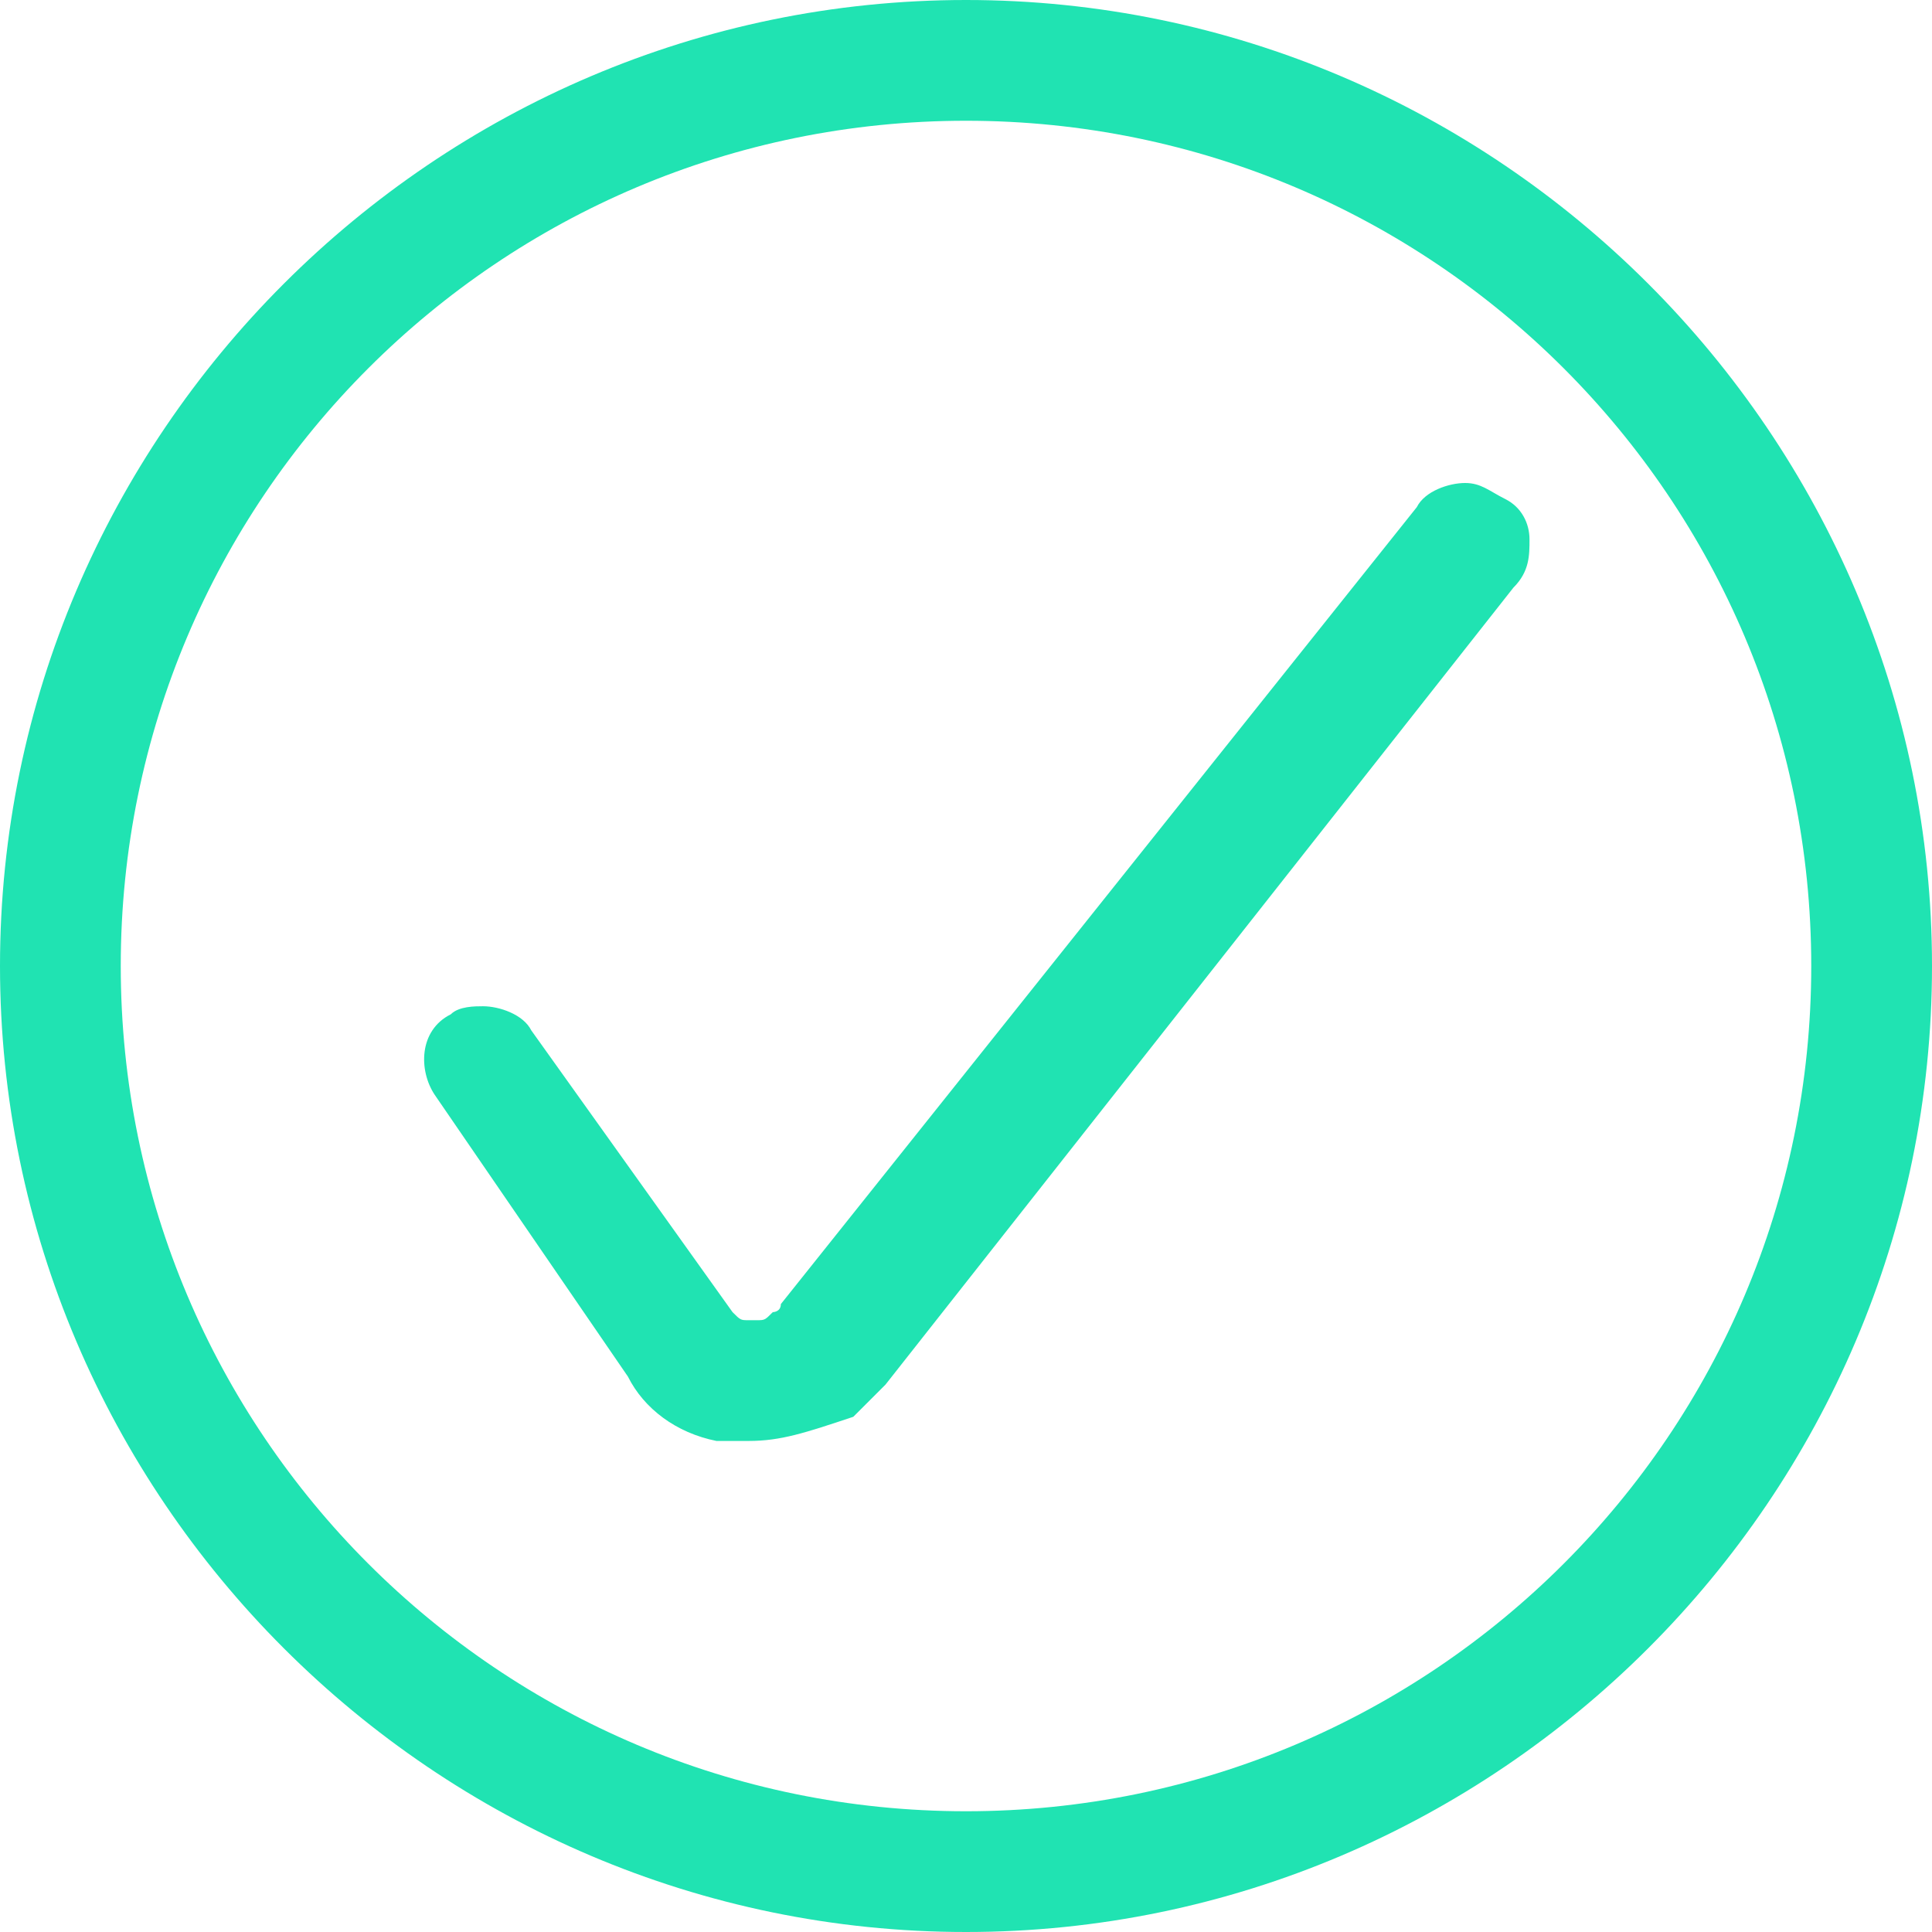 <?xml version="1.0" encoding="utf-8"?>
<!-- Generator: Adobe Illustrator 24.0.1, SVG Export Plug-In . SVG Version: 6.00 Build 0)  -->
<svg version="1.1" id="Layer_1" xmlns="http://www.w3.org/2000/svg" xmlns:xlink="http://www.w3.org/1999/xlink" x="0px" y="0px"
	 viewBox="0 0 24 24" style="enable-background:new 0 0 24 24;" xml:space="preserve">
<style type="text/css">
	.st0{fill:#20E3B2;}
</style>
<title>check-circle-1</title>
<g>
	<path class="st0" d="M9.3,17.9c-0.1,0-0.2,0-0.4,0c-0.5-0.1-0.9-0.4-1.1-0.8l-2.4-3.5c-0.2-0.3-0.2-0.8,0.2-1
		c0.1-0.1,0.3-0.1,0.4-0.1c0.2,0,0.5,0.1,0.6,0.3l2.5,3.5c0.1,0.1,0.1,0.1,0.2,0.1c0,0,0,0,0.1,0c0.1,0,0.1,0,0.2-0.1
		c0,0,0.1,0,0.1-0.1l7.9-9.9c0.1-0.2,0.4-0.3,0.6-0.3c0.2,0,0.3,0.1,0.5,0.2c0.2,0.1,0.3,0.3,0.3,0.5s0,0.4-0.2,0.6l-7.8,9.9
		c-0.1,0.1-0.3,0.3-0.4,0.4C10,17.8,9.7,17.9,9.3,17.9z"/>
	<path class="st0" d="M12,24C5.4,24,0,18.6,0,12S5.4,0,12,0s12,5.4,12,12S18.6,24,12,24z M12,1.5C6.2,1.5,1.5,6.2,1.5,12
		S6.2,22.5,12,22.5S22.5,17.8,22.5,12S17.8,1.5,12,1.5z"/>
</g>
</svg>
